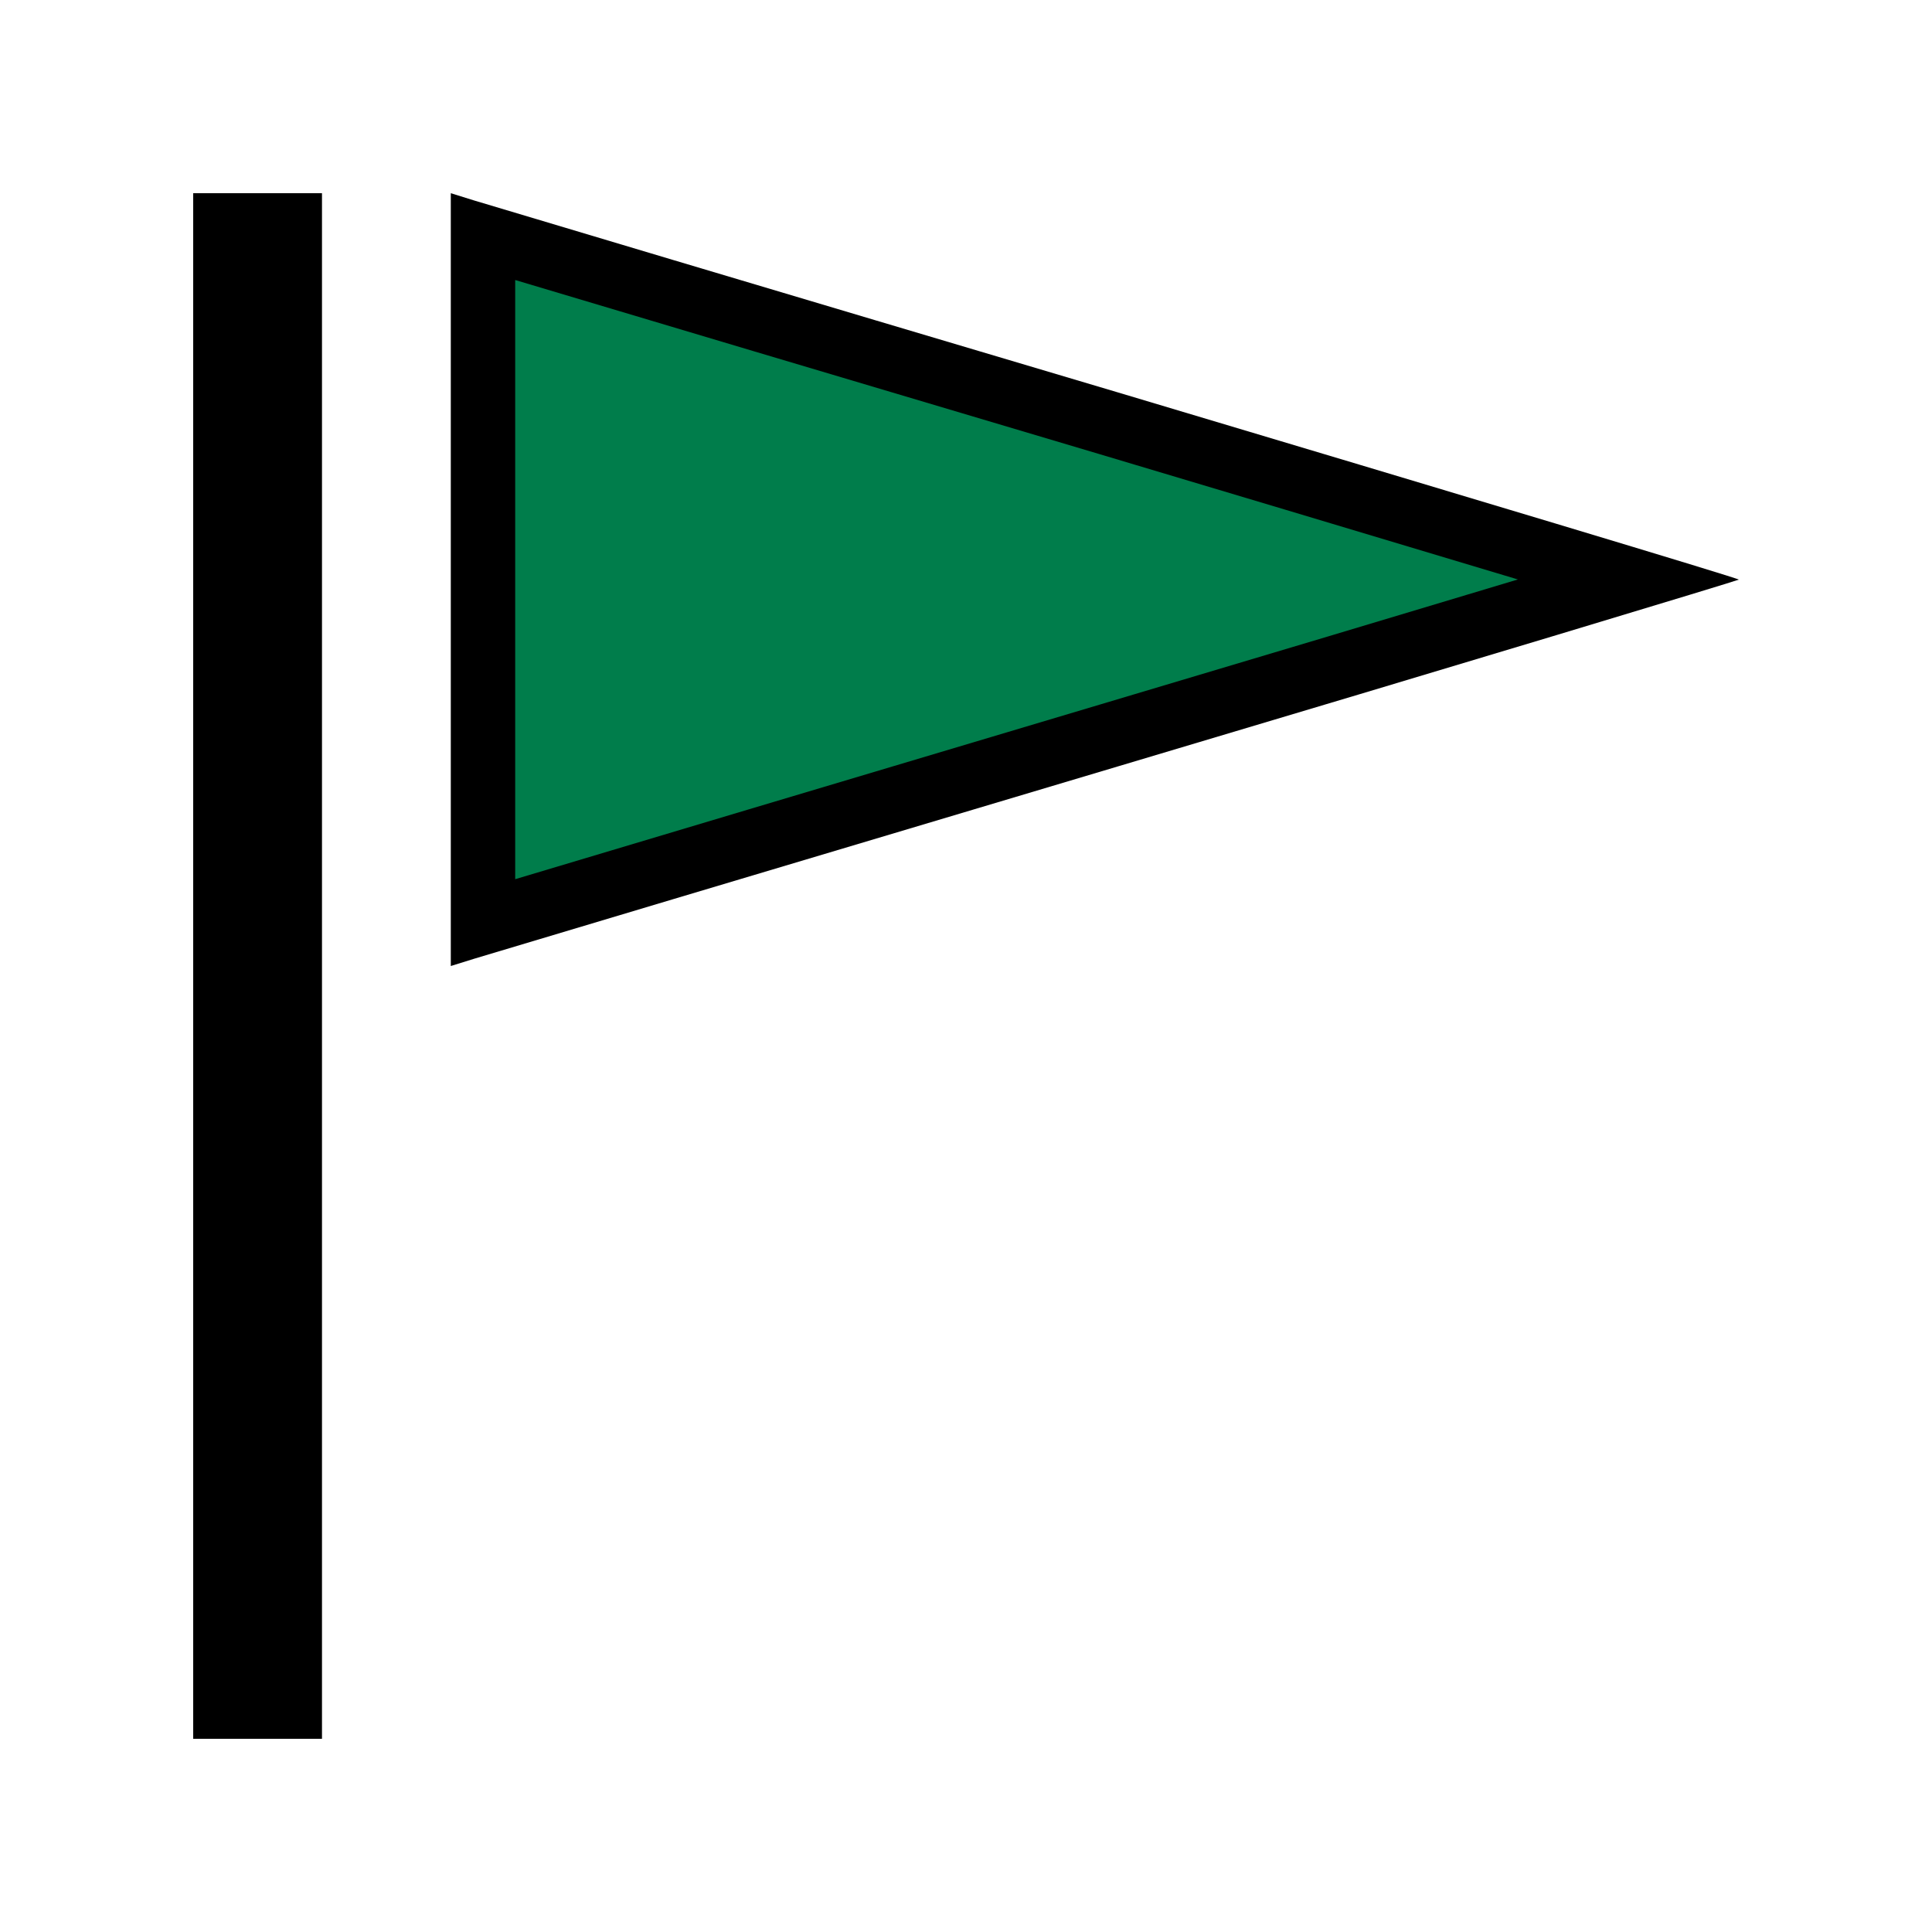 <?xml version="1.0" encoding="utf-8"?>
<!-- Generator: Adobe Illustrator 16.0.0, SVG Export Plug-In . SVG Version: 6.00 Build 0)  -->
<!DOCTYPE svg PUBLIC "-//W3C//DTD SVG 1.1//EN" "http://www.w3.org/Graphics/SVG/1.1/DTD/svg11.dtd">
<svg version="1.1" id="Calque_1" xmlns="http://www.w3.org/2000/svg" xmlns:xlink="http://www.w3.org/1999/xlink" x="0px" y="0px"
	 width="170.079px" height="170.079px" viewBox="0 0 170.079 170.079" enable-background="new 0 0 170.079 170.079"
	 xml:space="preserve">
<g>
	<g>
		<g>
			<path d="M17.007,85.041v68.03h5.67h5.668v-68.03V17.008h-5.668h-5.67V85.041L17.007,85.041z"/>
			<g>
				<path fill="#007D4B" d="M42.519,20.842c6.186,1.854,28.771,8.603,55.056,16.412c9.471,2.831,33.043,9.876,45.866,13.757
					c-9.687,2.931-26.537,7.994-45.797,13.729C71.03,72.676,48.658,79.365,42.519,81.206V20.842z"/>
				<path d="M45.354,24.65c9.306,2.784,29.586,8.836,51.405,15.318c7.513,2.246,23.999,7.173,36.866,11.043
					c-9.718,2.925-22.661,6.804-36.793,11.012C74.086,68.806,54.433,74.68,45.354,77.398V51.025V24.65 M39.685,17.008v34.017v34.016
					l2.038-0.635c1.125-0.345,26.573-7.957,56.73-16.95c30.016-8.938,54.618-16.374,54.618-16.431
					c0-0.116-24.603-7.497-54.688-16.489c-30.087-8.938-55.535-16.548-56.66-16.894L39.685,17.008L39.685,17.008z"/>
			</g>
		</g>
	</g>
</g>
</svg>
